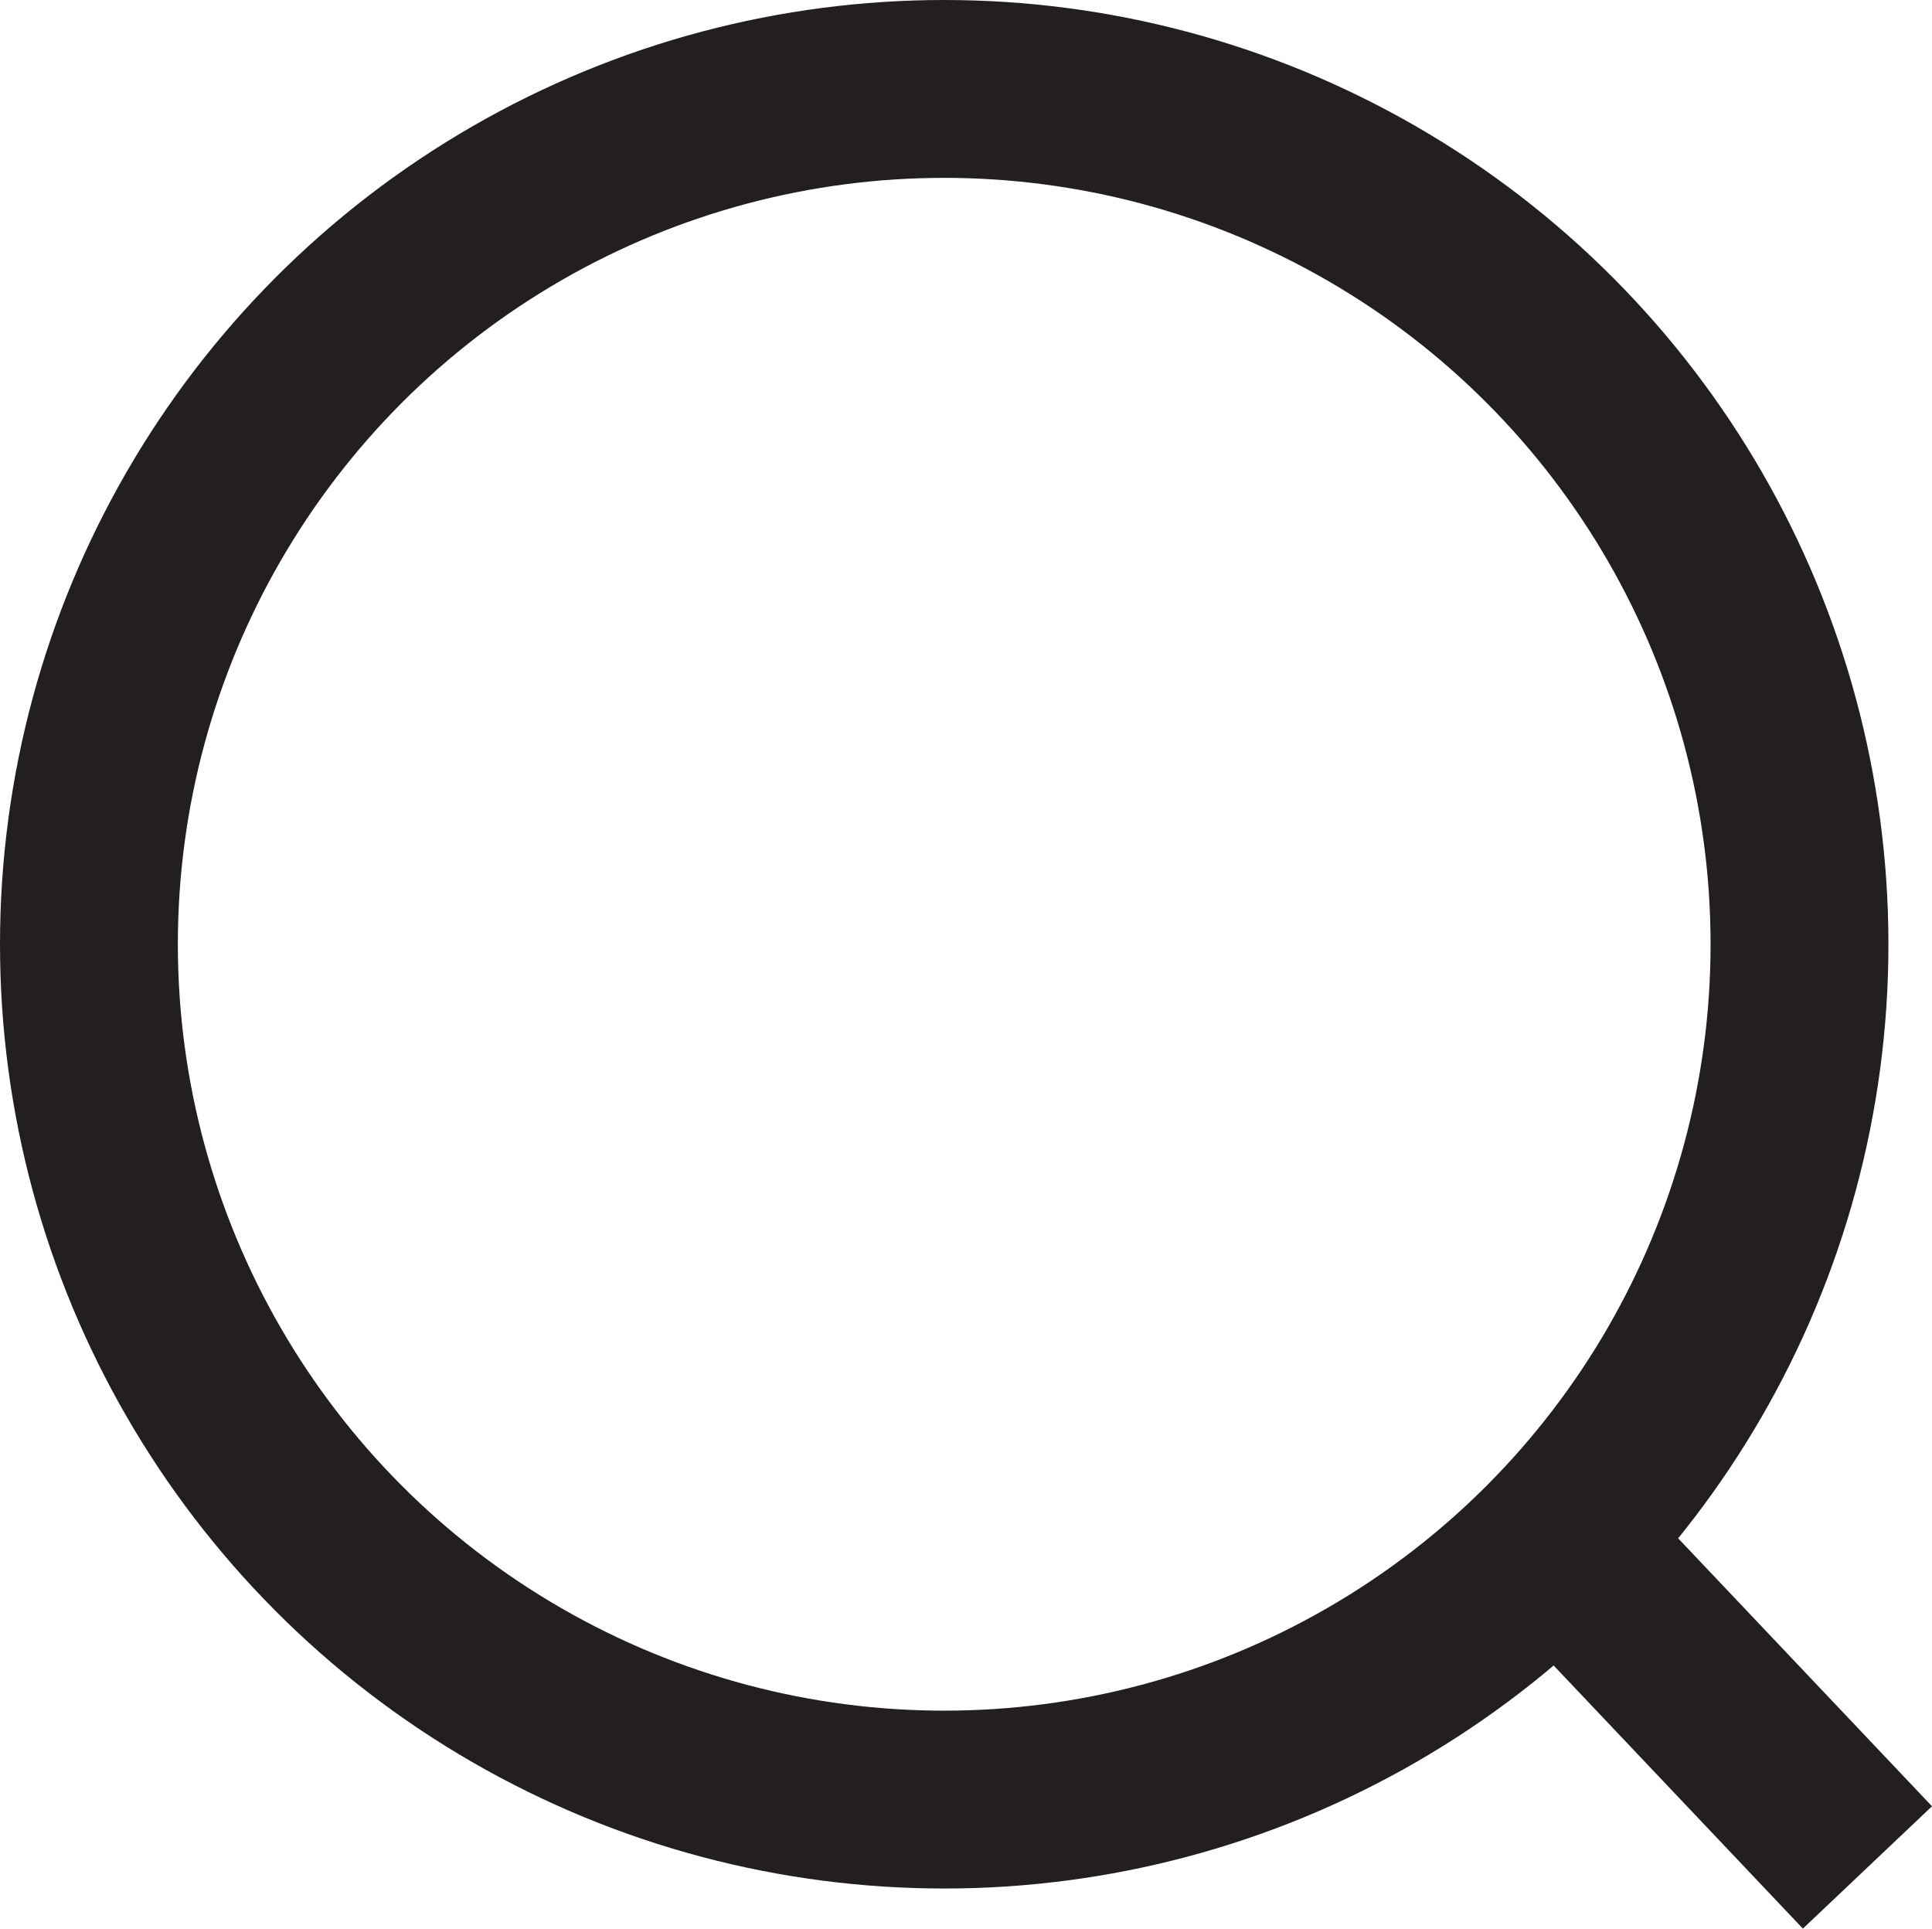 <svg xmlns="http://www.w3.org/2000/svg" width="21.726" height="21.687" viewBox="0 0 21.726 21.687">
  <g id="icon_zoom" transform="translate(1 1)">
    <ellipse id="Ellipse_1" data-name="Ellipse 1" cx="9.618" cy="9.618" rx="9.618" ry="9.618" fill="none" stroke="#231f20" stroke-linejoin="round" stroke-width="2"/>
    <line id="Line_1" data-name="Line 1" x2="3.419" y2="3.609" transform="translate(16.581 16.39)" fill="none" stroke="#231f20" stroke-linejoin="round" stroke-width="2"/>
  </g>
</svg>
